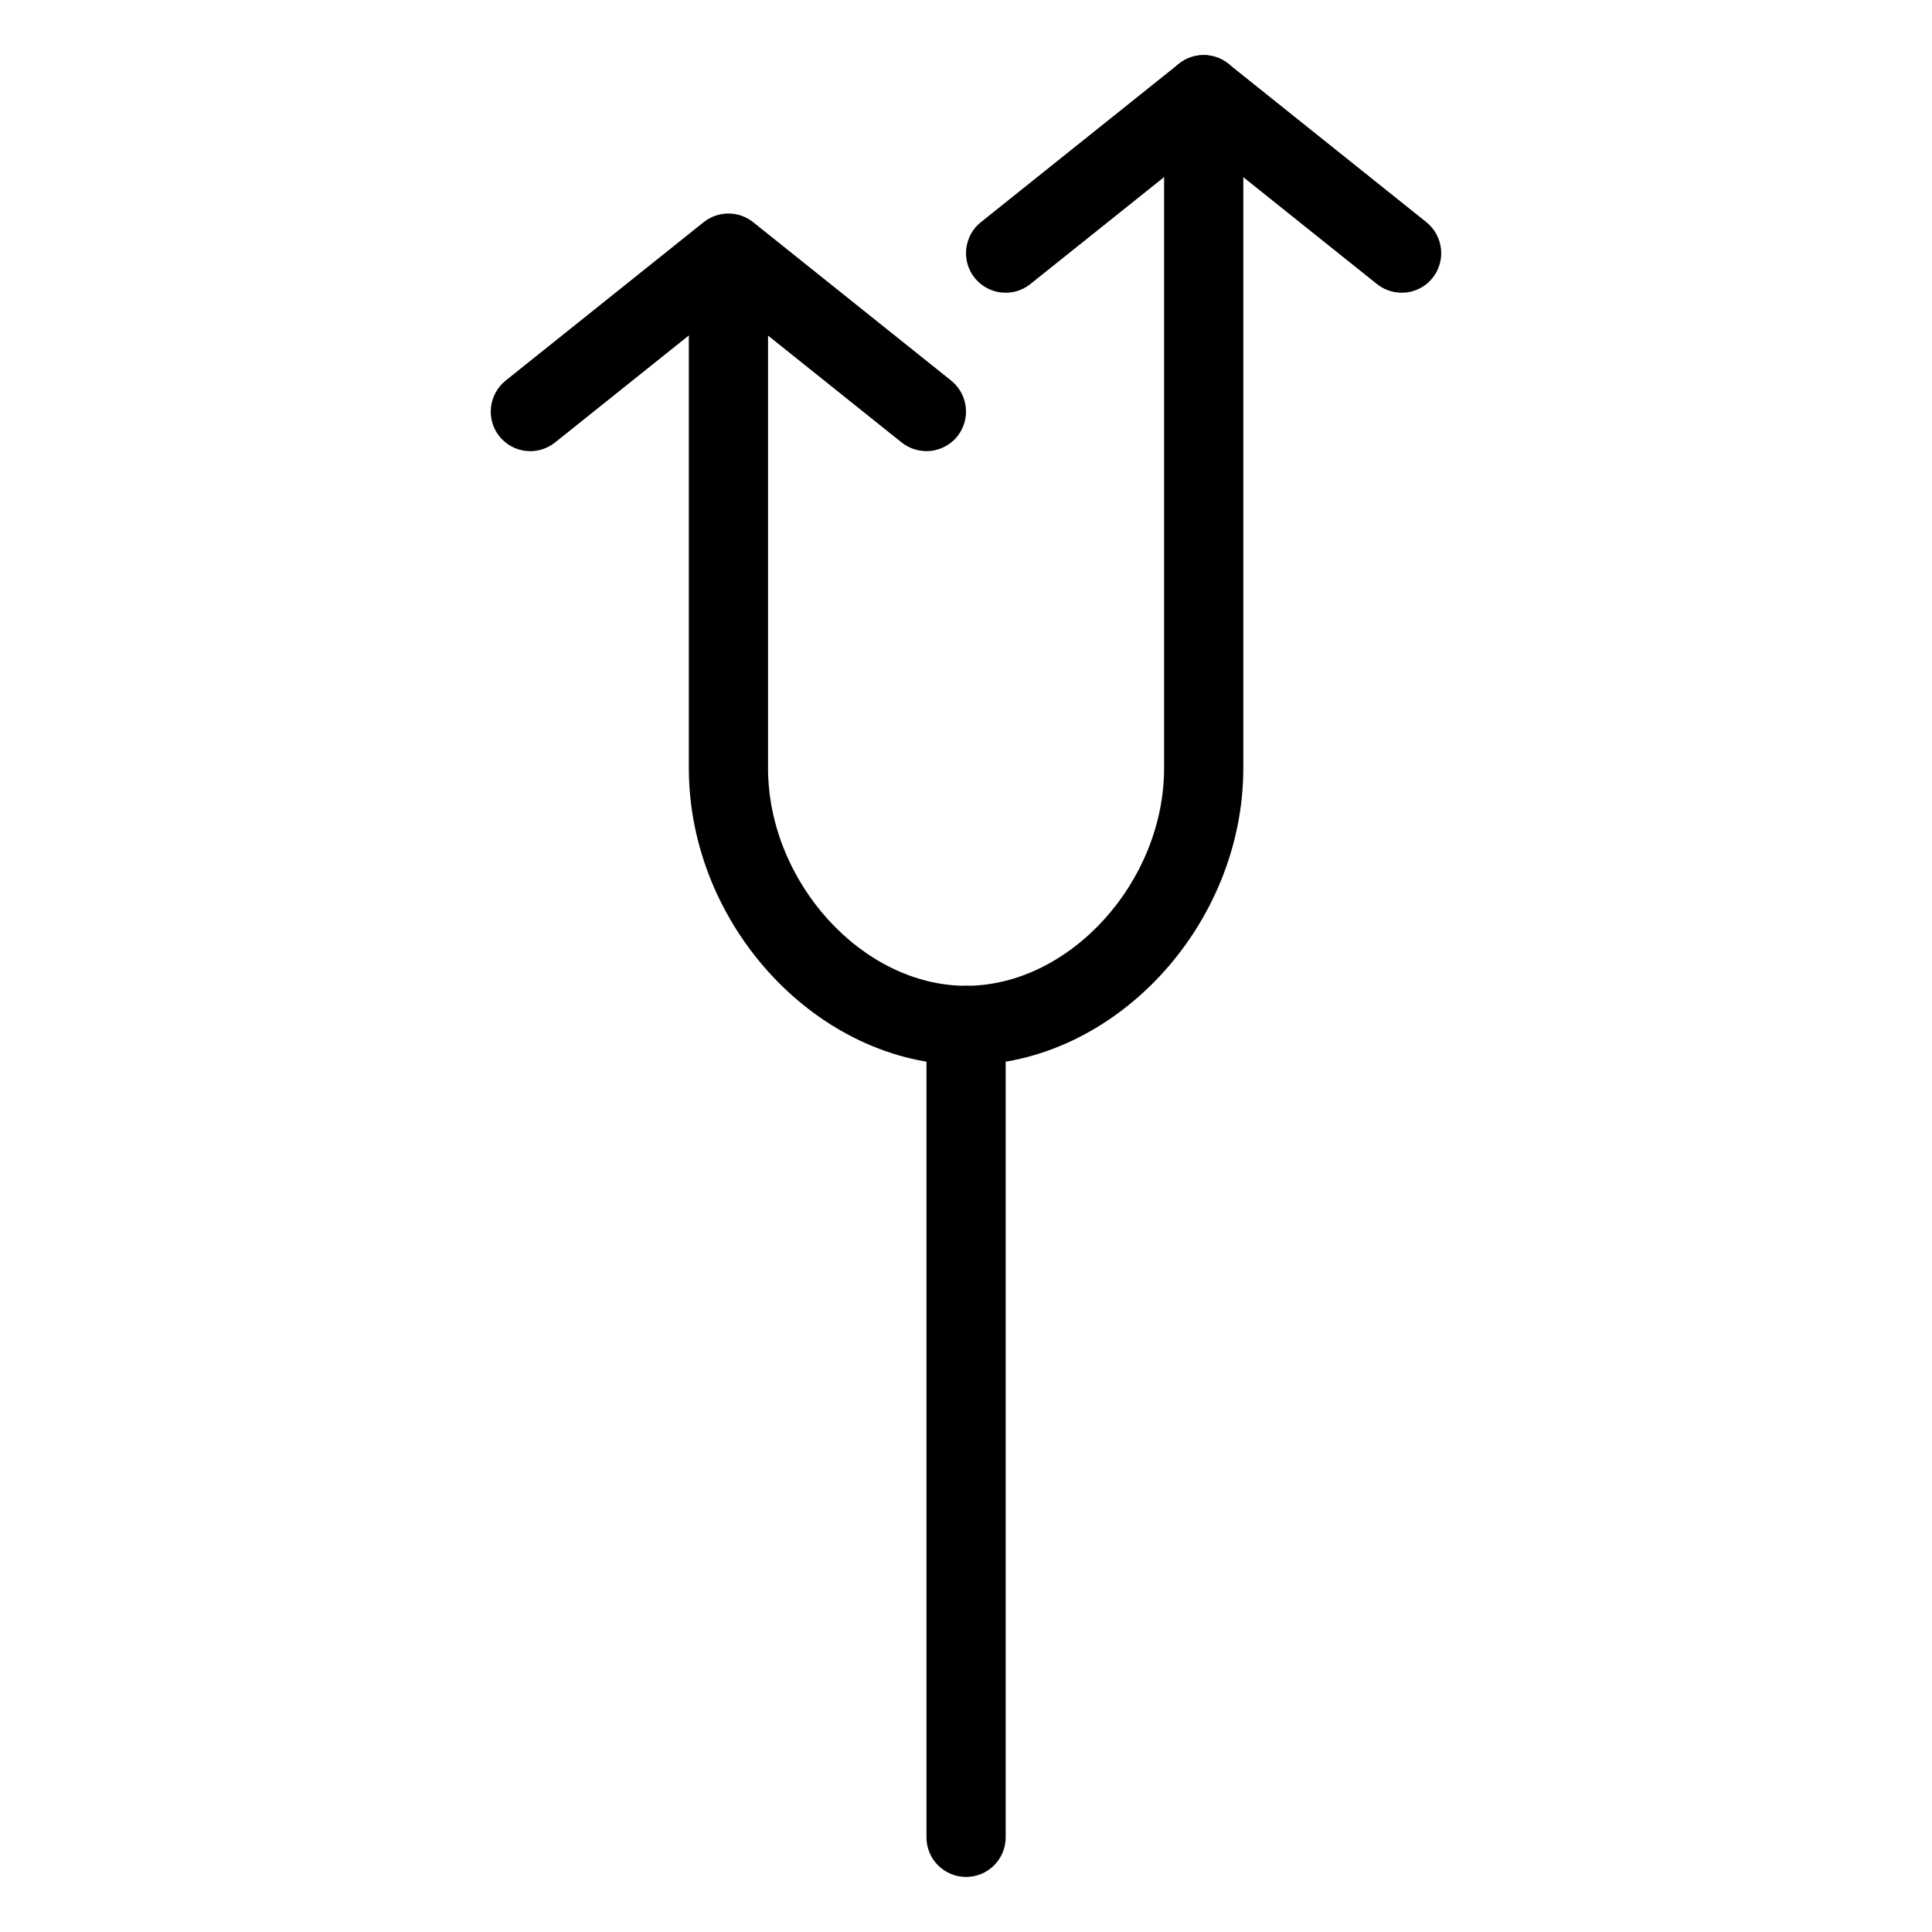 <?xml version="1.0" encoding="UTF-8"?>
<!-- Uploaded to: ICON Repo, www.svgrepo.com, Generator: ICON Repo Mixer Tools -->
<svg fill="#000000" width="800px" height="800px" version="1.1" viewBox="144 144 512 512" xmlns="http://www.w3.org/2000/svg">
 <g>
  <path d="m400.02 641.41c-5.793 0-10.496-4.68-10.496-10.496v-209.92c0-5.816 4.703-10.496 10.496-10.496 5.773 0 10.496 4.68 10.496 10.496v209.92c0 5.816-4.723 10.496-10.496 10.496z"/>
  <path d="m400.02 426.24c-5.793 0-10.496-4.723-10.496-10.496 0-5.793 4.703-10.496 10.496-10.496 27.48 0 52.48-27.52 52.48-57.727v-178.43c0-5.816 4.703-10.496 10.496-10.496 5.773 0 10.496 4.68 10.496 10.496v178.43c0 41.941-34.344 78.719-73.473 78.719z"/>
  <path d="m400.02 426.24c-39.129 0-73.473-36.777-73.473-78.719v-115.46c0-5.816 4.703-10.496 10.496-10.496 5.773 0 10.496 4.68 10.496 10.496v115.46c0 30.207 24.98 57.727 52.48 57.727 5.773 0 10.496 4.703 10.496 10.496 0 5.773-4.723 10.496-10.496 10.496z"/>
  <path d="m515.48 221.57c-2.289 0-4.641-0.754-6.57-2.289l-45.93-36.734-45.93 36.734c-4.535 3.633-11.105 2.875-14.758-1.637-3.609-4.512-2.875-11.125 1.637-14.758l52.48-41.984c3.863-3.066 9.277-3.066 13.121 0l52.48 41.984c4.512 3.633 5.246 10.242 1.637 14.758-2.035 2.582-5.121 3.926-8.164 3.926z"/>
  <path d="m389.52 263.55c-2.289 0-4.641-0.754-6.57-2.289l-45.93-36.734-45.93 36.734c-4.535 3.633-11.125 2.875-14.758-1.637-3.59-4.512-2.856-11.125 1.66-14.758l52.48-41.984c3.863-3.066 9.277-3.066 13.121 0l52.48 41.984c4.512 3.633 5.246 10.242 1.637 14.758-2.059 2.582-5.144 3.926-8.188 3.926z"/>
 </g>
</svg>
